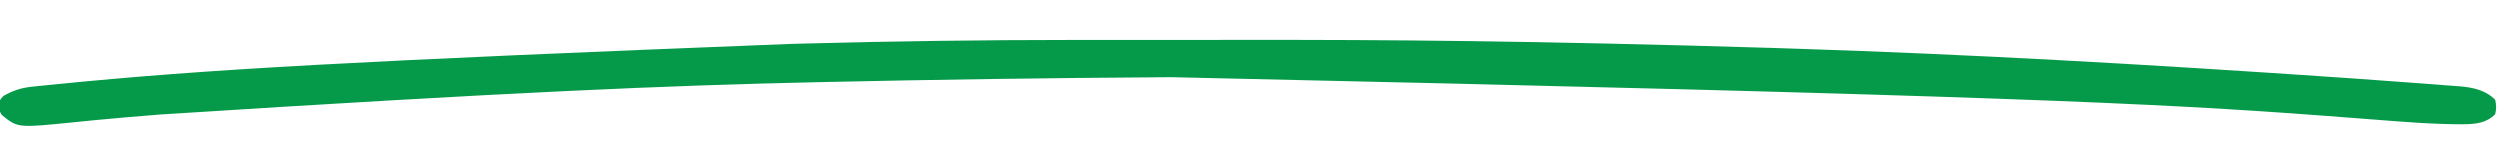 <?xml version="1.0" encoding="UTF-8"?>
<svg version="1.1" xmlns="http://www.w3.org/2000/svg" width="1554" height="99">
<path d="M0 0 C4.831 -0.001 9.662 -0.003 14.494 -0.005 C30.684 -0.014 46.875 -0.019 63.065 -0.018 C63.926 -0.018 64.787 -0.018 65.674 -0.018 C66.536 -0.018 67.398 -0.018 68.287 -0.018 C81.268 -0.018 94.249 -0.025 107.23 -0.039 C196.4 -0.127 285.478 0.428 436.894 4.982 C442.107 5.159 447.319 5.329 452.531 5.498 C557.081 8.904 661.565 14.623 792.782 23.628 C794.912 23.778 797.041 23.927 799.171 24.076 C811.558 24.941 823.943 25.831 836.324 26.781 C839.642 27.036 842.96 27.283 846.278 27.522 C850.035 27.794 853.79 28.087 857.544 28.397 C859.508 28.555 861.475 28.693 863.441 28.83 C871.644 29.542 879.367 31.149 885.385 37.167 C886.134 40.291 886.192 43.054 885.385 46.167 C879.952 51.665 873.26 52.311 865.931 52.412 C847.656 52.467 829.549 51.022 811.343 49.576 C800.862 48.744 790.378 47.959 779.893 47.175 C778.79 47.092 777.687 47.01 776.551 46.925 C677.074 39.497 577.383 34.457 62.722 23.152 C60.182 23.169 57.641 23.185 55.101 23.2 C-14.481 23.644 -84.048 24.636 -153.615 26.167 C-154.926 26.196 -154.926 26.196 -156.263 26.225 C-251.521 28.32 -346.742 32.311 -566.115 46.355 C-566.874 46.416 -567.632 46.476 -568.414 46.539 C-581.66 47.603 -594.903 48.689 -608.127 49.994 C-609.175 50.097 -609.175 50.097 -610.245 50.203 C-613.553 50.53 -616.861 50.863 -620.167 51.205 C-654.546 54.674 -654.546 54.674 -664.337 46.778 C-666.219 44.406 -666.149 42.038 -666.025 39.097 C-665.615 37.167 -665.615 37.167 -663.552 34.855 C-657.349 31.292 -652.116 29.672 -645.068 28.991 C-644.219 28.901 -643.371 28.811 -642.497 28.718 C-639.621 28.417 -636.743 28.135 -633.865 27.855 C-632.835 27.752 -631.806 27.648 -630.745 27.542 C-537.839 18.239 -444.45 13.062 -174.615 2.48 C-173.475 2.449 -172.335 2.418 -171.16 2.387 C-170.042 2.356 -168.924 2.326 -167.772 2.295 C-166.802 2.269 -165.832 2.243 -164.832 2.216 C-109.884 0.766 -54.965 0.005 0 0 Z " fill="#059A49" transform="translate(665.615,24.833)"/>
</svg>
